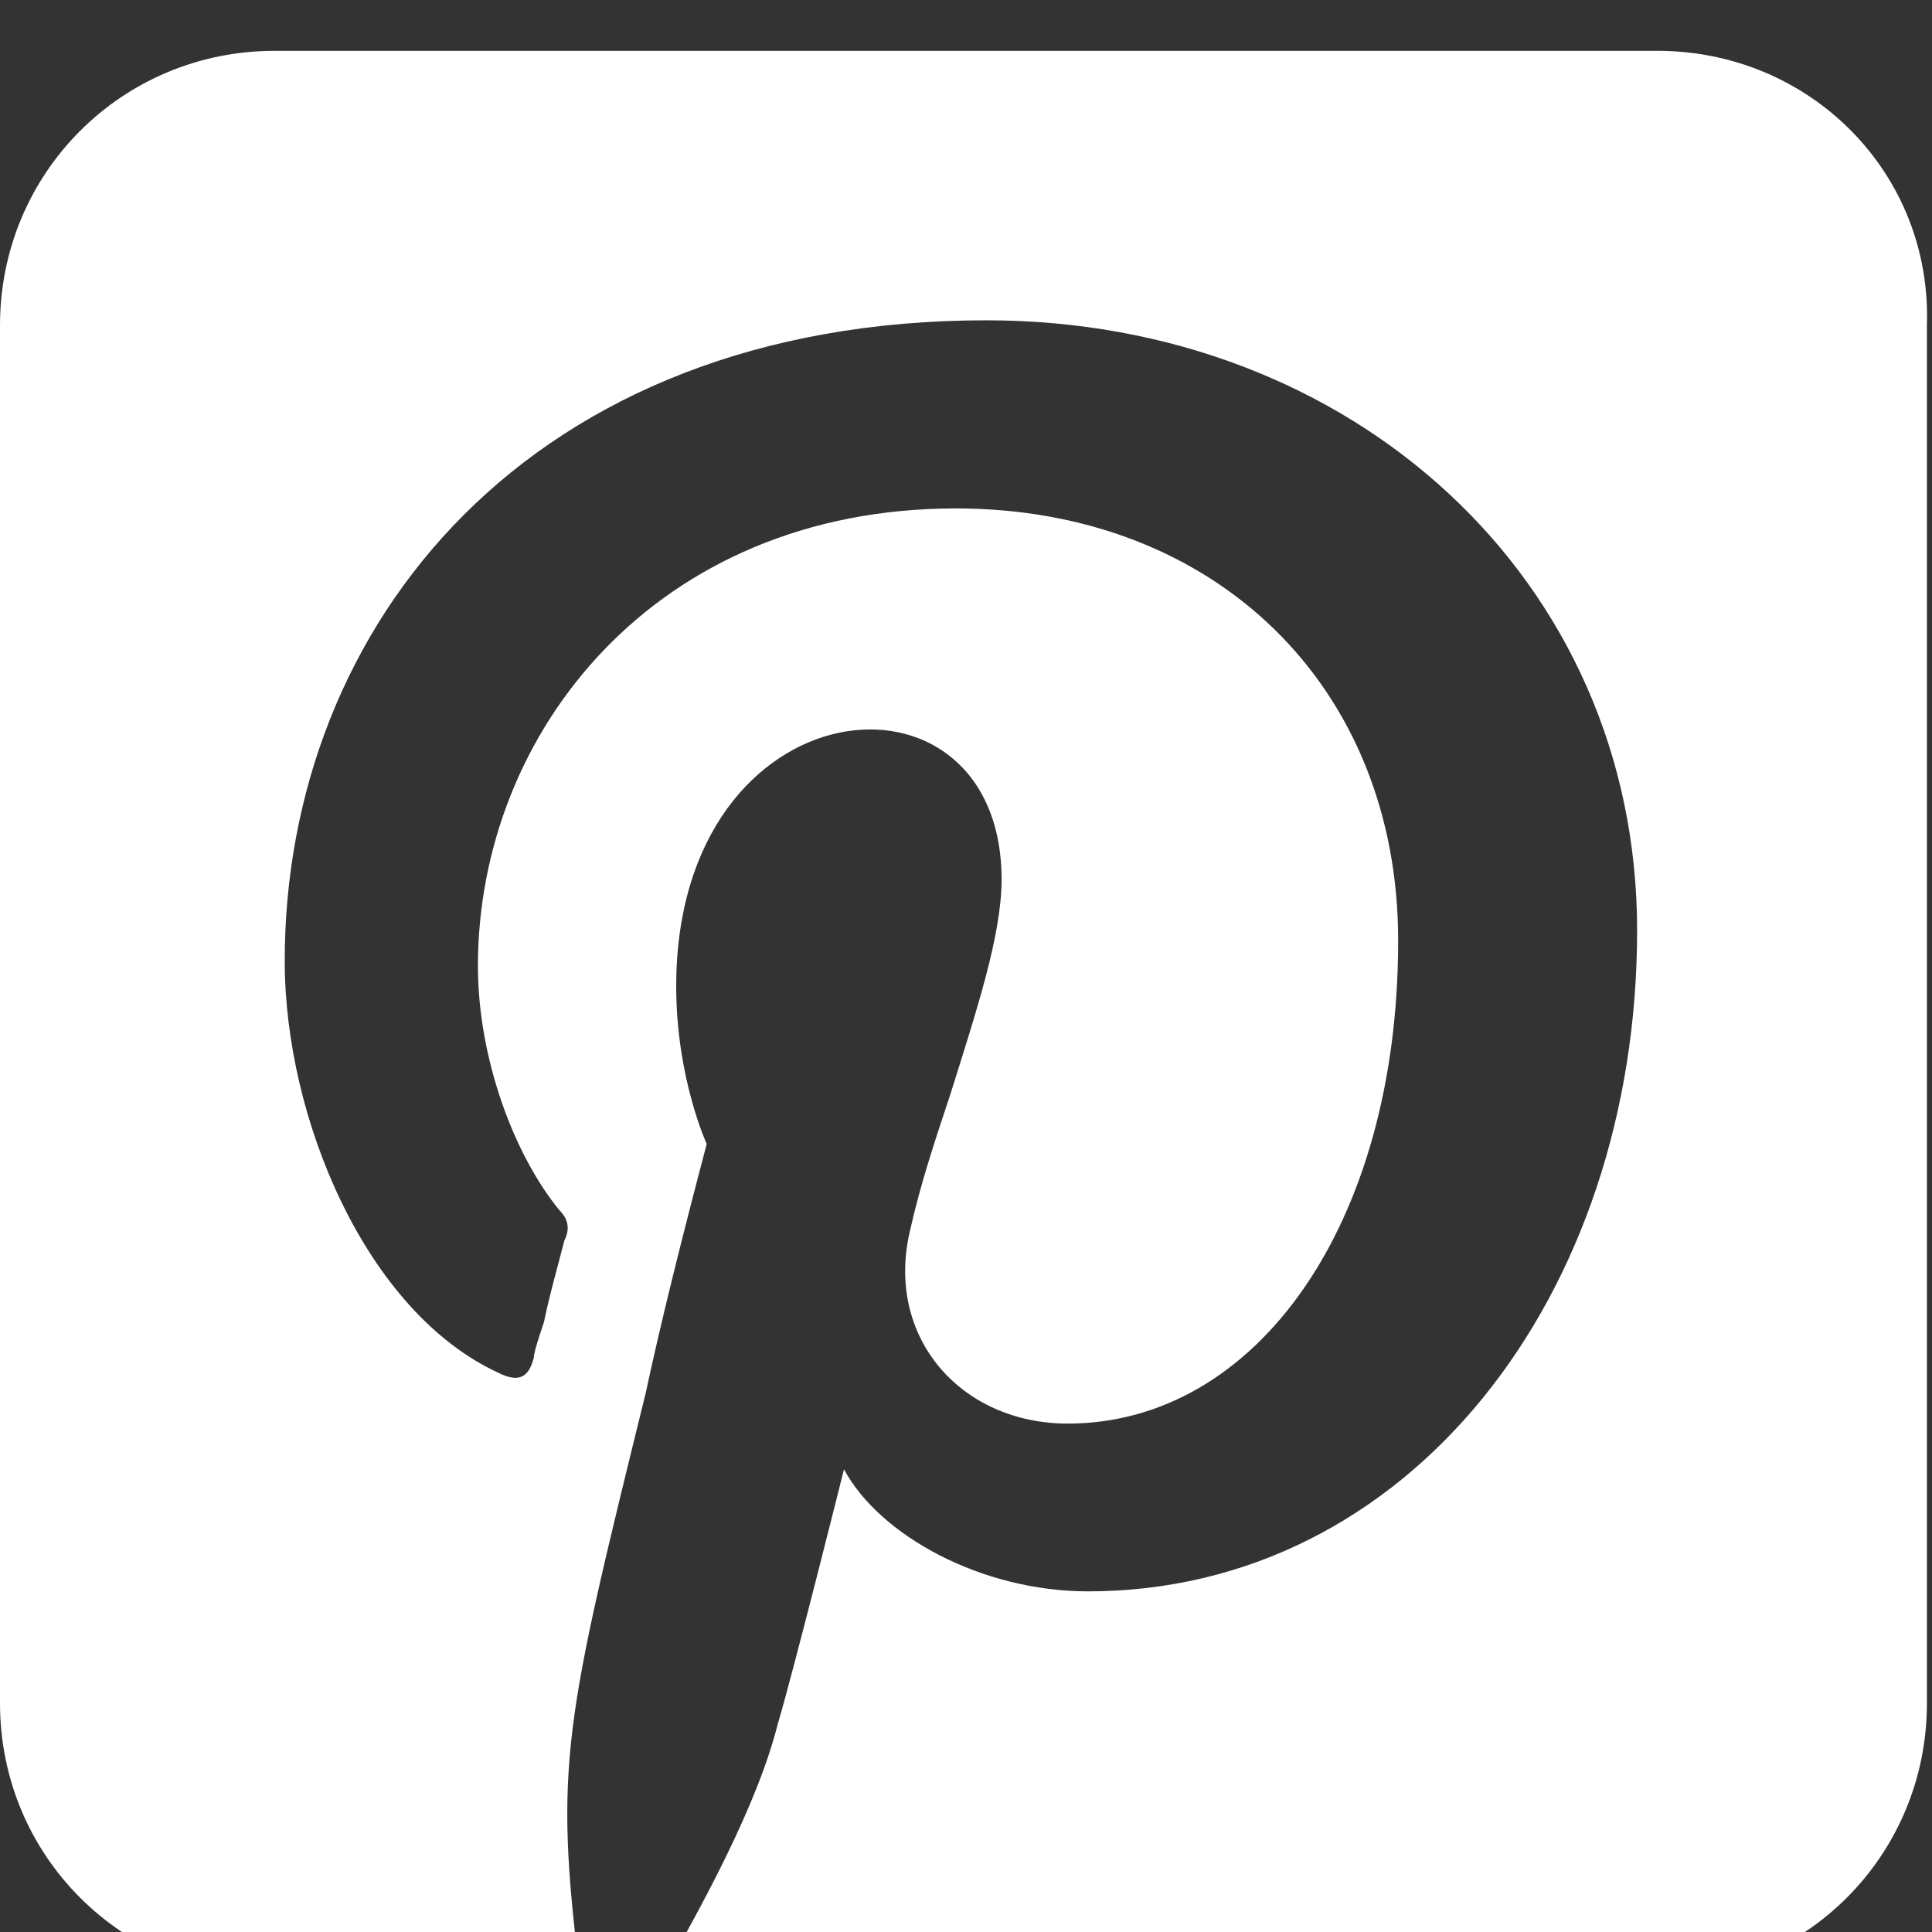 <?xml version="1.0" encoding="utf-8"?>
<!-- Generator: Adobe Illustrator 28.0.0, SVG Export Plug-In . SVG Version: 6.00 Build 0)  -->
<svg version="1.1" id="Calque_1" xmlns="http://www.w3.org/2000/svg" xmlns:xlink="http://www.w3.org/1999/xlink" x="0px" y="0px"
	 viewBox="0 0 38 38" style="enable-background:new 0 0 38 38;" xml:space="preserve">
<rect x="0" y="0" width="38" height="38" fill="#333333" stroke="none"/>
<style type="text/css">
	.st0{fill:#FFFFFF;}
</style>
<path class="st0" d="M32.6,1H5.4C2.4,1,0,3.4,0,6.4v27.1c0,3,2.4,5.4,5.4,5.4h6.2l-0.2-0.1c-0.5-4.1-0.3-4.9,1.3-11.4
	c0.3-1.4,0.7-3,1.2-4.9c0,0-0.6-1.3-0.6-3.1c0-6,6.4-6.6,6.4-2.1c0,1.1-0.5,2.6-1,4.2c-0.3,0.9-0.6,1.8-0.8,2.7
	c-0.5,2.1,1,3.8,3.1,3.8c3.7,0,6.5-3.9,6.5-9.5c0-5-3.6-8.5-8.7-8.5c-5.9,0-9.4,4.4-9.4,9c0,1.8,0.7,3.7,1.6,4.8
	c0.2,0.2,0.2,0.4,0.1,0.6c-0.1,0.4-0.3,1.1-0.4,1.6c-0.1,0.3-0.2,0.6-0.2,0.7c-0.1,0.4-0.3,0.5-0.7,0.3c-2.6-1.2-4.2-5-4.2-8.1
	c0-6.6,4.8-12.6,13.8-12.6c7.2,0,12.8,5.1,12.8,12c0,7.2-4.5,13-10.8,13c-2.1,0-4.1-1.1-4.8-2.4c0,0-1,4-1.3,5
	c-0.4,1.6-1.5,3.6-2.3,5h19.5c3,0,5.4-2.4,5.4-5.4V6.4C38,3.4,35.6,1,32.6,1z"/>
</svg>
